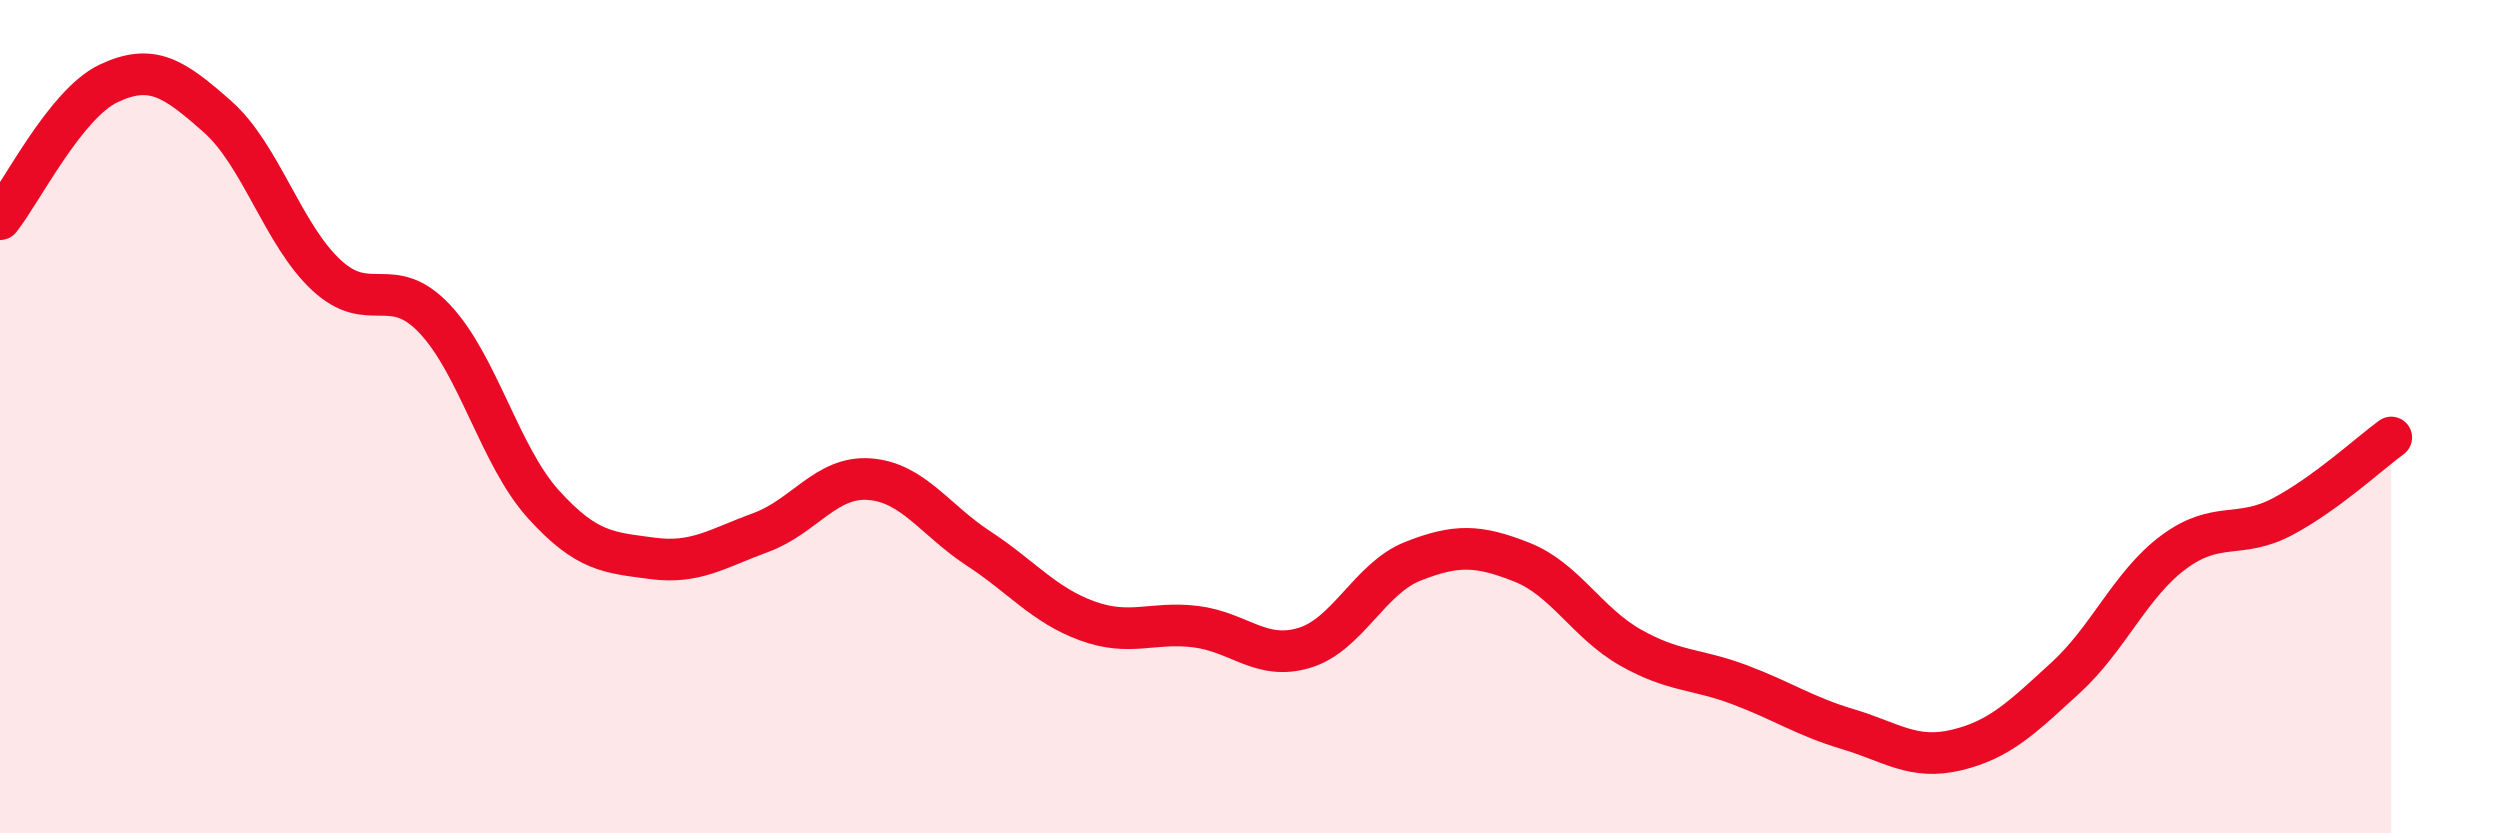 
    <svg width="60" height="20" viewBox="0 0 60 20" xmlns="http://www.w3.org/2000/svg">
      <path
        d="M 0,5.26 C 0.52,4.61 1.57,2.49 2.61,2 C 3.65,1.51 4.18,1.88 5.22,2.8 C 6.26,3.72 6.79,5.63 7.83,6.6 C 8.87,7.57 9.39,6.55 10.43,7.65 C 11.47,8.75 12,10.95 13.04,12.1 C 14.08,13.25 14.61,13.26 15.65,13.4 C 16.69,13.54 17.22,13.16 18.26,12.78 C 19.3,12.4 19.83,11.42 20.87,11.5 C 21.91,11.58 22.44,12.48 23.48,13.16 C 24.52,13.84 25.05,14.52 26.09,14.9 C 27.13,15.28 27.66,14.91 28.7,15.04 C 29.74,15.17 30.26,15.86 31.3,15.55 C 32.34,15.24 32.87,13.88 33.91,13.47 C 34.95,13.06 35.48,13.08 36.52,13.49 C 37.56,13.9 38.09,14.95 39.13,15.54 C 40.17,16.13 40.7,16.04 41.74,16.43 C 42.78,16.82 43.31,17.19 44.35,17.5 C 45.39,17.81 45.92,18.25 46.96,18 C 48,17.75 48.53,17.22 49.57,16.27 C 50.61,15.32 51.13,14.02 52.17,13.25 C 53.21,12.48 53.74,12.95 54.78,12.4 C 55.82,11.85 56.87,10.88 57.39,10.5L57.39 20L0 20Z"
        fill="#EB0A25"
        opacity="0.1"
        stroke-linecap="round"
        stroke-linejoin="round"
      />
      <path
        d="M 0,5.26 C 0.52,4.61 1.57,2.49 2.61,2 C 3.65,1.51 4.18,1.88 5.22,2.8 C 6.26,3.72 6.79,5.63 7.83,6.6 C 8.87,7.57 9.39,6.55 10.43,7.65 C 11.47,8.75 12,10.95 13.04,12.1 C 14.08,13.25 14.61,13.26 15.65,13.4 C 16.69,13.54 17.22,13.16 18.26,12.78 C 19.3,12.4 19.83,11.42 20.87,11.5 C 21.91,11.58 22.44,12.48 23.48,13.16 C 24.52,13.84 25.05,14.52 26.09,14.9 C 27.13,15.28 27.66,14.91 28.7,15.04 C 29.74,15.17 30.26,15.86 31.3,15.55 C 32.34,15.24 32.87,13.88 33.91,13.47 C 34.95,13.06 35.48,13.08 36.52,13.49 C 37.56,13.9 38.09,14.95 39.13,15.54 C 40.17,16.13 40.7,16.04 41.74,16.43 C 42.78,16.82 43.31,17.19 44.35,17.5 C 45.39,17.81 45.92,18.25 46.96,18 C 48,17.75 48.53,17.22 49.57,16.27 C 50.61,15.32 51.13,14.02 52.17,13.25 C 53.21,12.48 53.74,12.95 54.78,12.4 C 55.82,11.85 56.87,10.88 57.39,10.5"
        stroke="#EB0A25"
        stroke-width="1"
        fill="none"
        stroke-linecap="round"
        stroke-linejoin="round"
      />
    </svg>
  